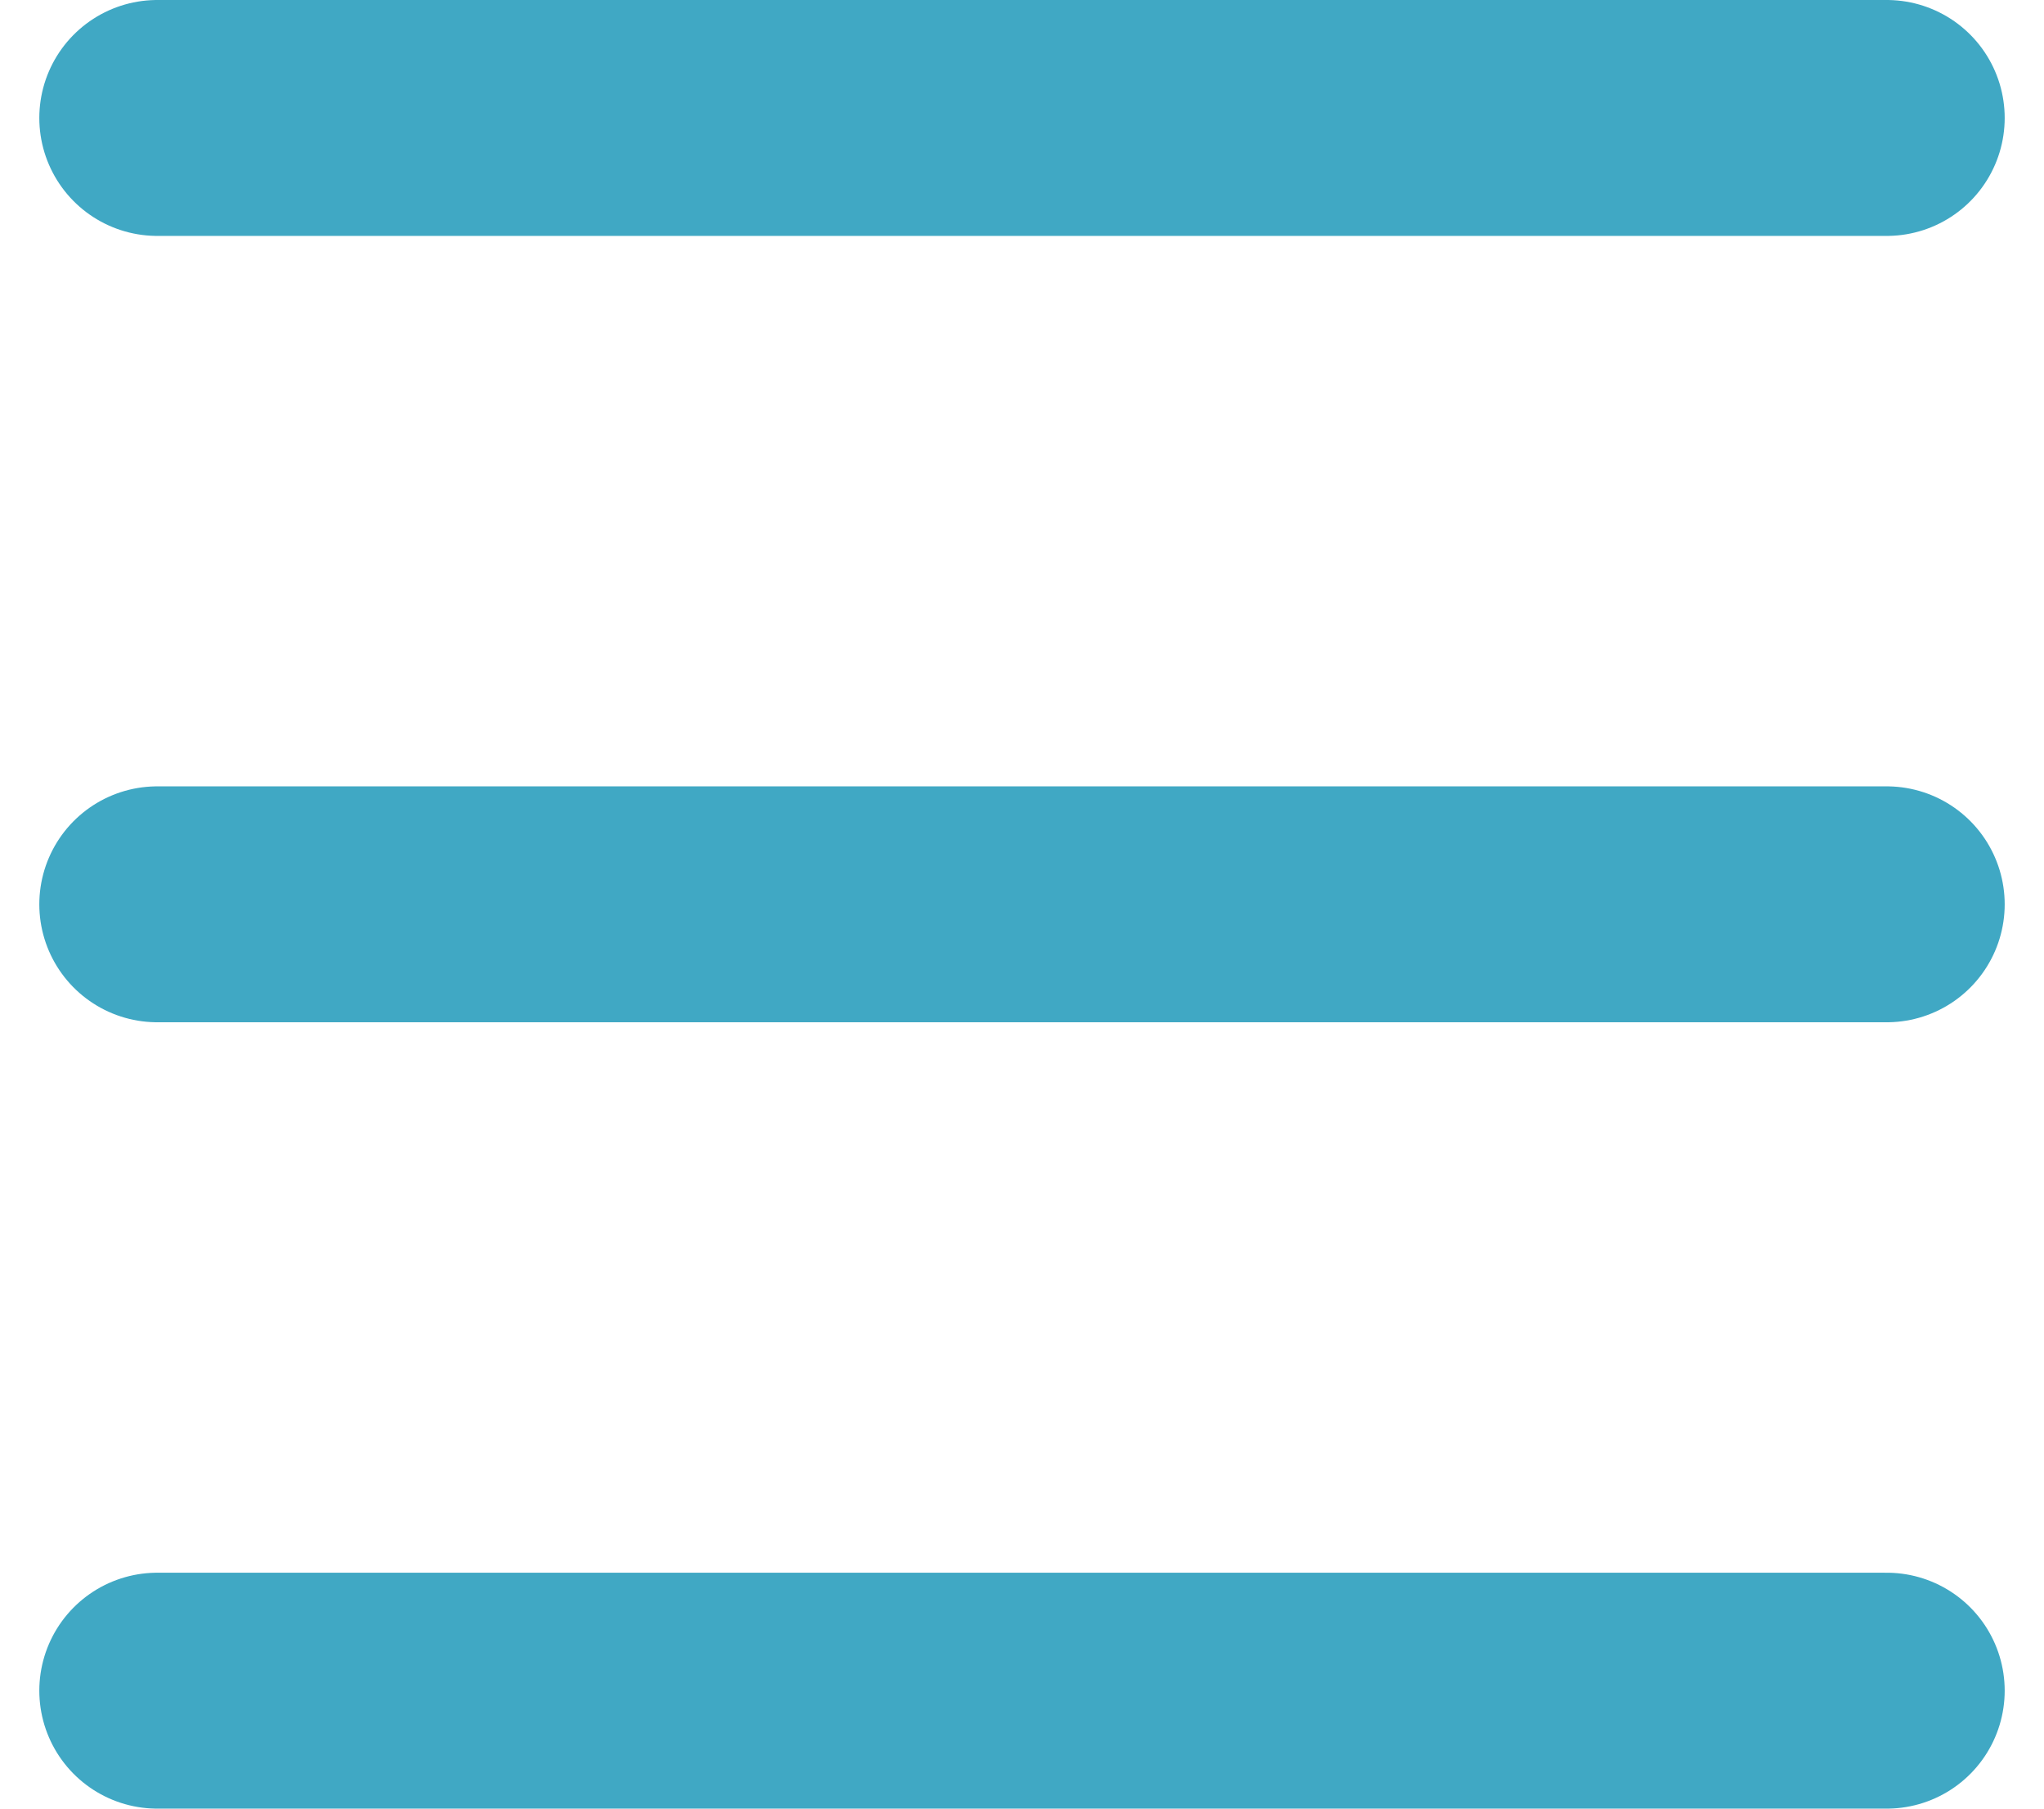 <svg width="26" height="23" viewBox="0 0 26 23" fill="none" xmlns="http://www.w3.org/2000/svg">
<path d="M2 1.5H24" stroke="#40A8C4" stroke-width="3" stroke-linecap="round"/>
<path d="M2 11.5H24" stroke="#40A8C4" stroke-width="3" stroke-linecap="round"/>
<path d="M2 21.5H24" stroke="#40A8C4" stroke-width="3" stroke-linecap="round"/>
</svg>
